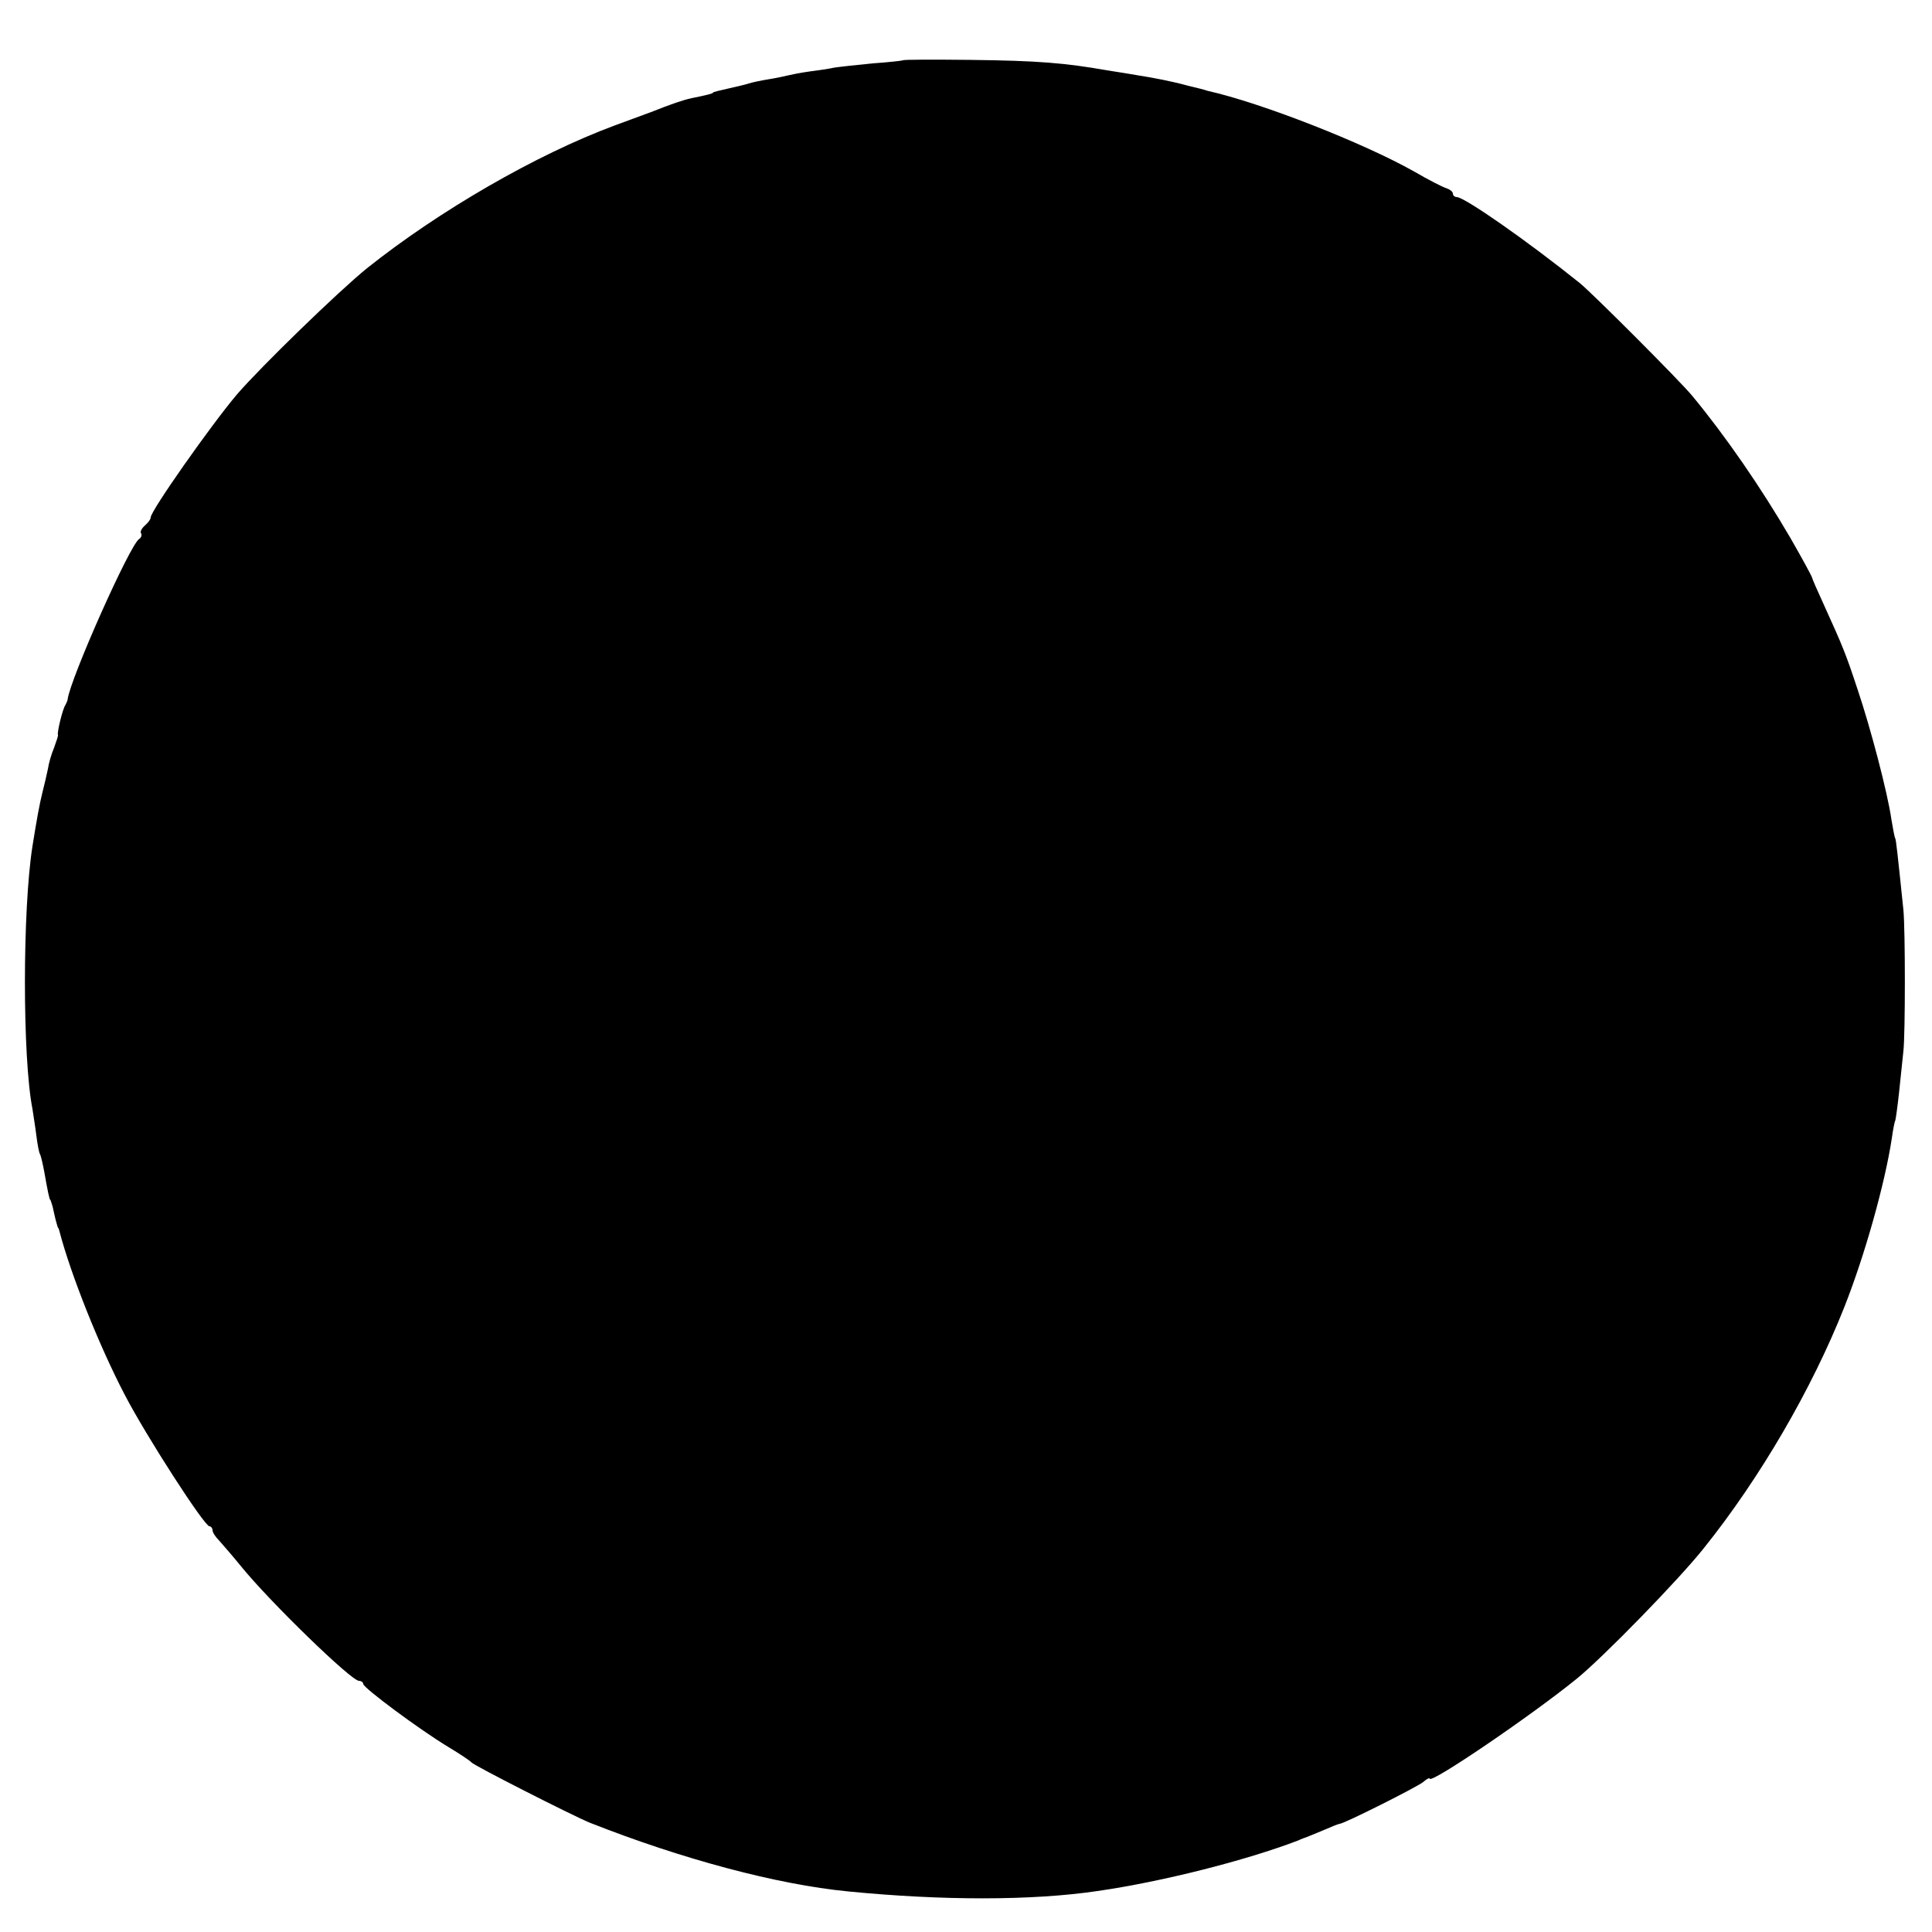<?xml version="1.0" standalone="no"?>
<!DOCTYPE svg PUBLIC "-//W3C//DTD SVG 20010904//EN"
 "http://www.w3.org/TR/2001/REC-SVG-20010904/DTD/svg10.dtd">
<svg version="1.0" xmlns="http://www.w3.org/2000/svg"
 width="500pt" height="500pt" viewBox="0 0 500 500"
 preserveAspectRatio="xMidYMid meet">
<g transform="translate(0,500) scale(0.1,-0.1)"
fill="#000000" stroke="none">
<path d="M2337 4844 c-1 -1 -36 -5 -78 -8 -42 -4 -87 -9 -100 -11 -13 -3 -41
-7 -64 -10 -22 -3 -47 -8 -55 -10 -8 -2 -31 -7 -50 -10 -19 -3 -43 -8 -52 -11
-9 -3 -27 -7 -40 -10 -39 -9 -53 -12 -53 -14 0 -2 -15 -6 -55 -14 -23 -5 -52
-15 -105 -36 -11 -4 -54 -20 -95 -35 -202 -75 -453 -220 -640 -369 -73 -59
-274 -254 -337 -327 -66 -78 -223 -301 -223 -318 0 -5 -7 -14 -15 -21 -8 -7
-13 -16 -10 -20 3 -5 0 -12 -5 -15 -24 -15 -178 -361 -185 -415 0 -3 -3 -9 -6
-15 -7 -10 -22 -72 -19 -77 1 -2 -4 -16 -10 -33 -7 -16 -14 -41 -16 -55 -3
-14 -9 -41 -14 -60 -8 -32 -15 -71 -26 -140 -26 -165 -26 -548 0 -680 2 -14 7
-44 10 -68 3 -24 7 -46 10 -50 2 -4 7 -25 11 -47 8 -46 13 -70 15 -70 1 0 3
-8 6 -17 2 -10 6 -26 8 -35 3 -10 5 -19 6 -20 2 -2 3 -6 4 -10 29 -111 103
-297 169 -423 55 -106 206 -340 219 -340 4 0 8 -5 8 -10 0 -6 8 -18 18 -28 9
-10 35 -40 57 -67 74 -91 284 -295 304 -295 6 0 11 -4 11 -8 0 -10 147 -119
220 -163 30 -18 57 -36 60 -40 6 -8 260 -137 306 -156 238 -94 484 -160 669
-178 244 -24 476 -24 645 1 167 24 384 79 520 131 8 4 17 7 20 8 3 1 22 9 44
18 21 9 40 17 43 17 11 0 200 95 216 108 9 8 17 12 17 9 0 -16 263 163 380
258 68 55 266 258 330 339 145 181 279 411 363 623 53 134 105 319 123 437 3
22 7 43 9 46 1 3 6 37 10 75 4 39 9 86 11 105 5 45 5 313 0 365 -15 145 -19
181 -21 185 -2 3 -6 25 -10 49 -10 70 -54 237 -87 335 -32 97 -39 113 -87 219
-17 37 -31 69 -31 71 0 3 -25 49 -56 103 -77 132 -168 264 -254 368 -33 40
-258 265 -291 292 -137 110 -299 223 -319 223 -5 0 -10 4 -10 9 0 5 -8 11 -17
14 -10 3 -47 22 -83 43 -131 74 -396 178 -535 209 -5 2 -28 8 -50 13 -39 11
-91 21 -130 27 -11 2 -47 8 -80 13 -108 19 -178 25 -353 27 -94 1 -173 1 -175
-1z"/>
</g>
</svg>
